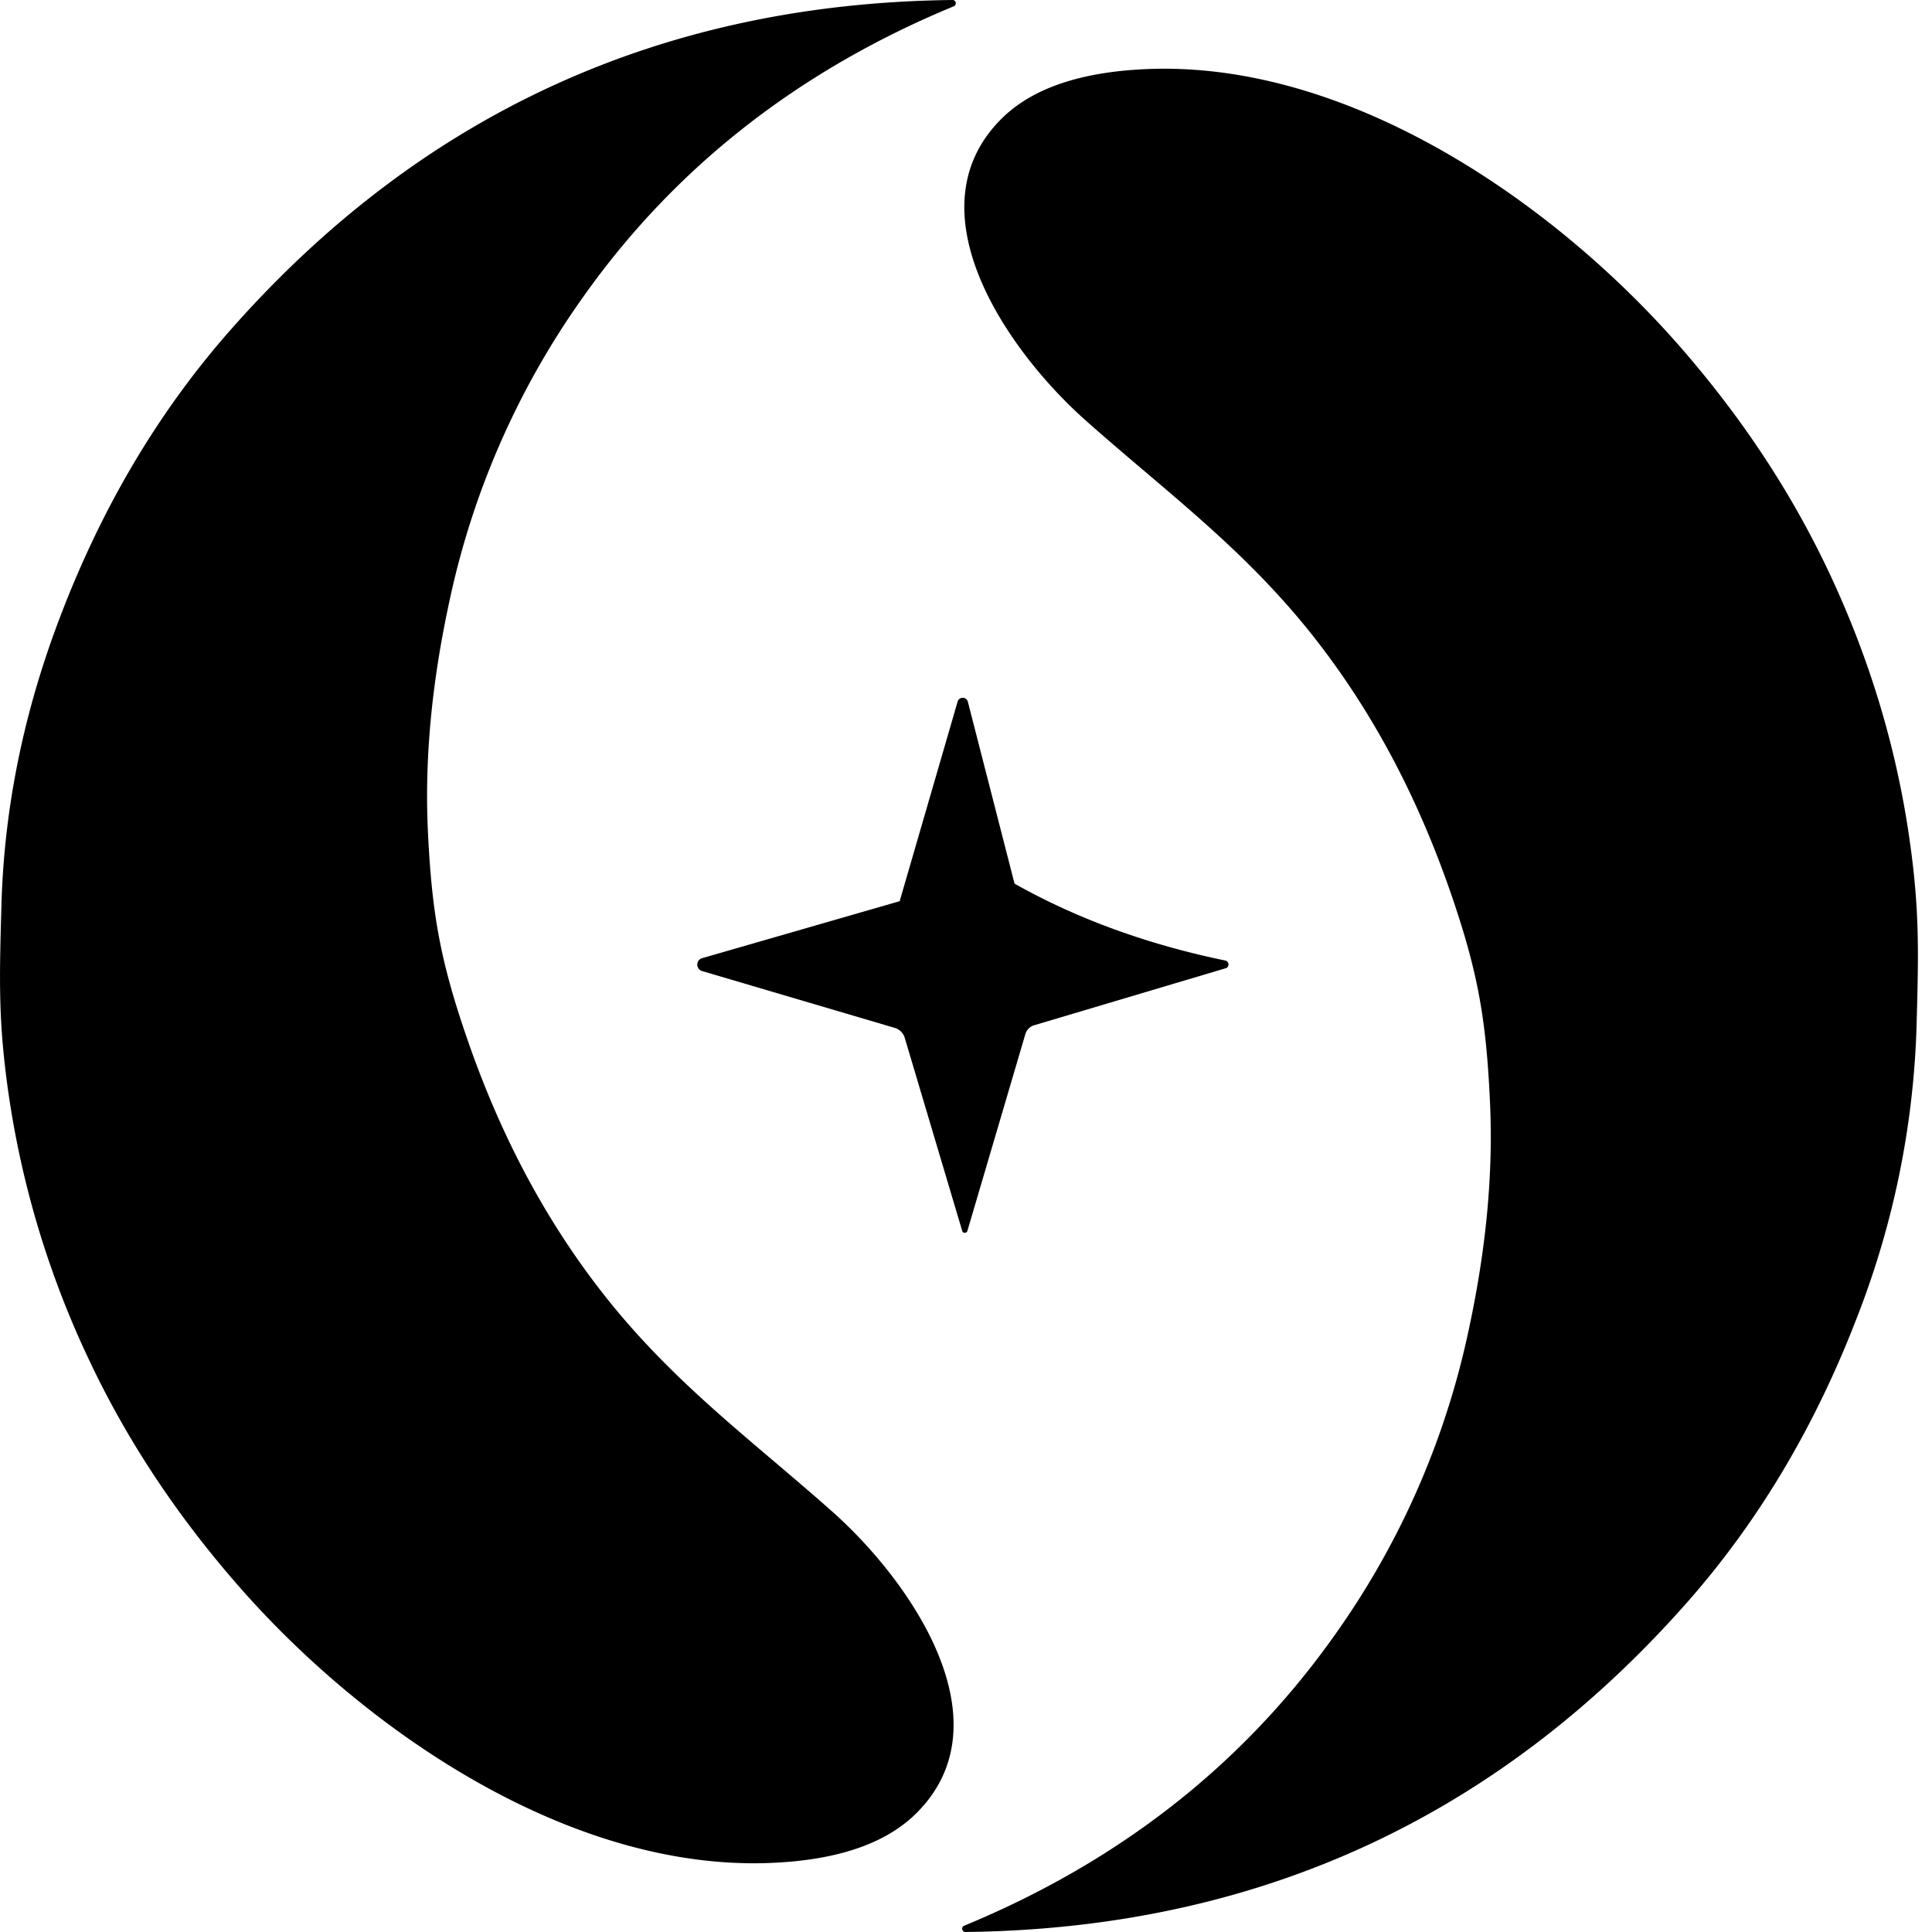<svg fill="currentColor" fill-rule="evenodd" height="1em" style="flex:none;line-height:1" viewBox="0 0 24 24" width="1em" xmlns="http://www.w3.org/2000/svg"><title>New API</title><path d="M23.078 16.34c-.506 1.323-1.198 2.519-2.117 3.562-2.378 2.696-5.374 4.057-8.971 4.098a.037.037 0 01-.024-.01.041.041 0 01-.013-.023.041.041 0 01.003-.025.037.037 0 01.019-.019c1.886-.779 3.454-1.973 4.625-3.639a10.148 10.148 0 001.626-3.677c.217-.98.33-1.955.282-2.942-.048-1.018-.152-1.601-.484-2.565-.386-1.12-.915-2.16-1.627-3.089-.883-1.154-1.876-1.87-2.9-2.779-.995-.88-2.19-2.623-1.059-3.754.384-.384.997-.59 1.838-.621 2.478-.09 5.011 1.636 6.597 3.453.75.86 1.38 1.798 1.865 2.837.486 1.041.814 2.122.978 3.246.133.915.117 1.441.092 2.365a10.82 10.82 0 01-.73 3.582z"></path><path d="M11.86.01a.041.041 0 01.009.049.038.038 0 01-.018.018C9.964.856 8.396 2.05 7.225 3.716a10.148 10.148 0 00-1.626 3.678c-.217.979-.33 1.955-.283 2.941.049 1.018.154 1.601.486 2.565.385 1.12.914 2.16 1.626 3.088.883 1.154 1.876 1.872 2.9 2.78.995.88 2.19 2.622 1.059 3.753-.385.385-.997.591-1.838.622-2.478.089-5.011-1.636-6.597-3.454-.75-.86-1.38-1.797-1.865-2.837a11.591 11.591 0 01-.978-3.246c-.133-.914-.117-1.44-.091-2.364.034-1.225.284-2.416.73-3.582.504-1.323 1.197-2.52 2.116-3.562C5.241 1.402 8.238.04 11.835 0c.009 0 .018.004.024.01z"></path><path d="M8.721 11.903l2.455-.708.72-2.48a.066.066 0 01.127.002l.58 2.26c.776.437 1.65.755 2.622.956a.05.05 0 01.028.075.05.05 0 01-.024.019l-2.382.709a.163.163 0 00-.109.108l-.72 2.444a.034.034 0 01-.031.027.034.034 0 01-.034-.024l-.713-2.395a.183.183 0 00-.128-.128l-2.39-.705a.084.084 0 01-.044-.13.084.084 0 01.043-.03z"></path></svg>